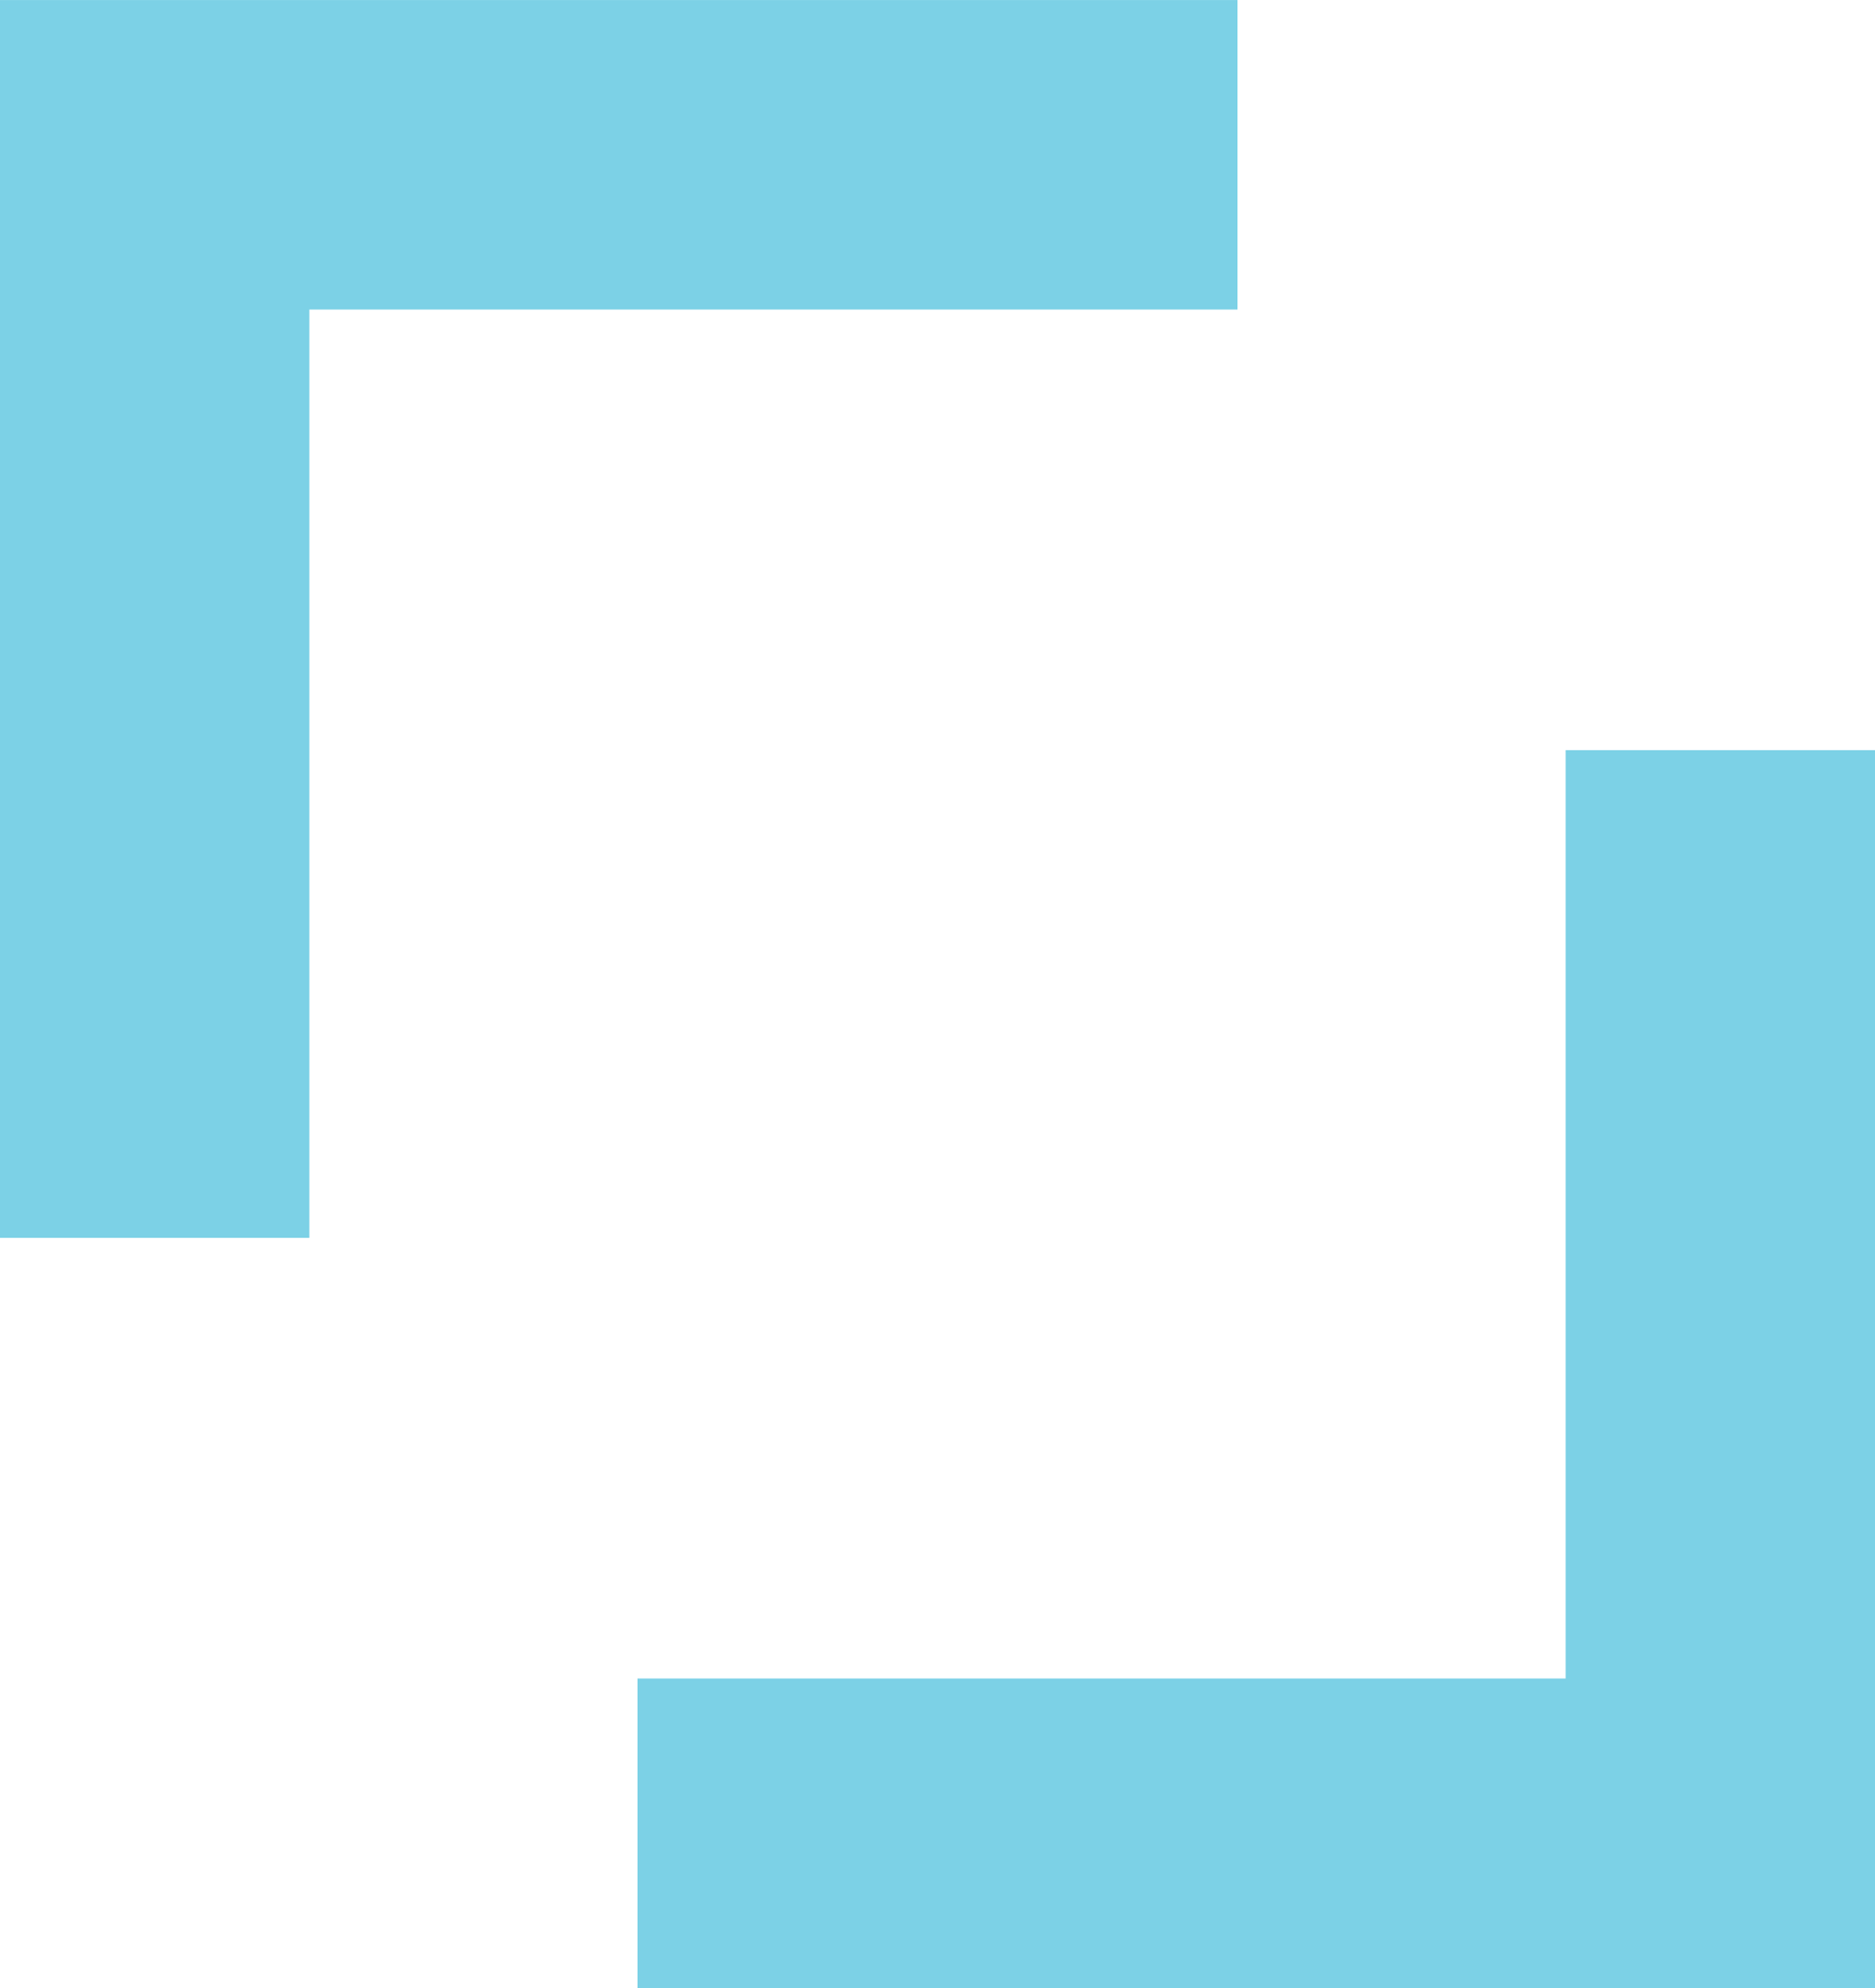 <svg xmlns="http://www.w3.org/2000/svg" width="50" height="53.001" viewBox="0 0 50 53.001"><g id="Group_7" data-name="Group 7" transform="translate(-538 -2350)"><path id="Union_3" data-name="Union 3" d="M-5903-6132v-33h33v8.251h-24.75V-6132Z" transform="translate(-5315 -3762) rotate(-180)" fill="#7cd1e6"></path><path id="Union_4" data-name="Union 4" d="M-5903-6132v-33h33v8.251h-24.75V-6132Z" transform="translate(6441 8515.001)" fill="#7cd1e6"></path></g></svg>